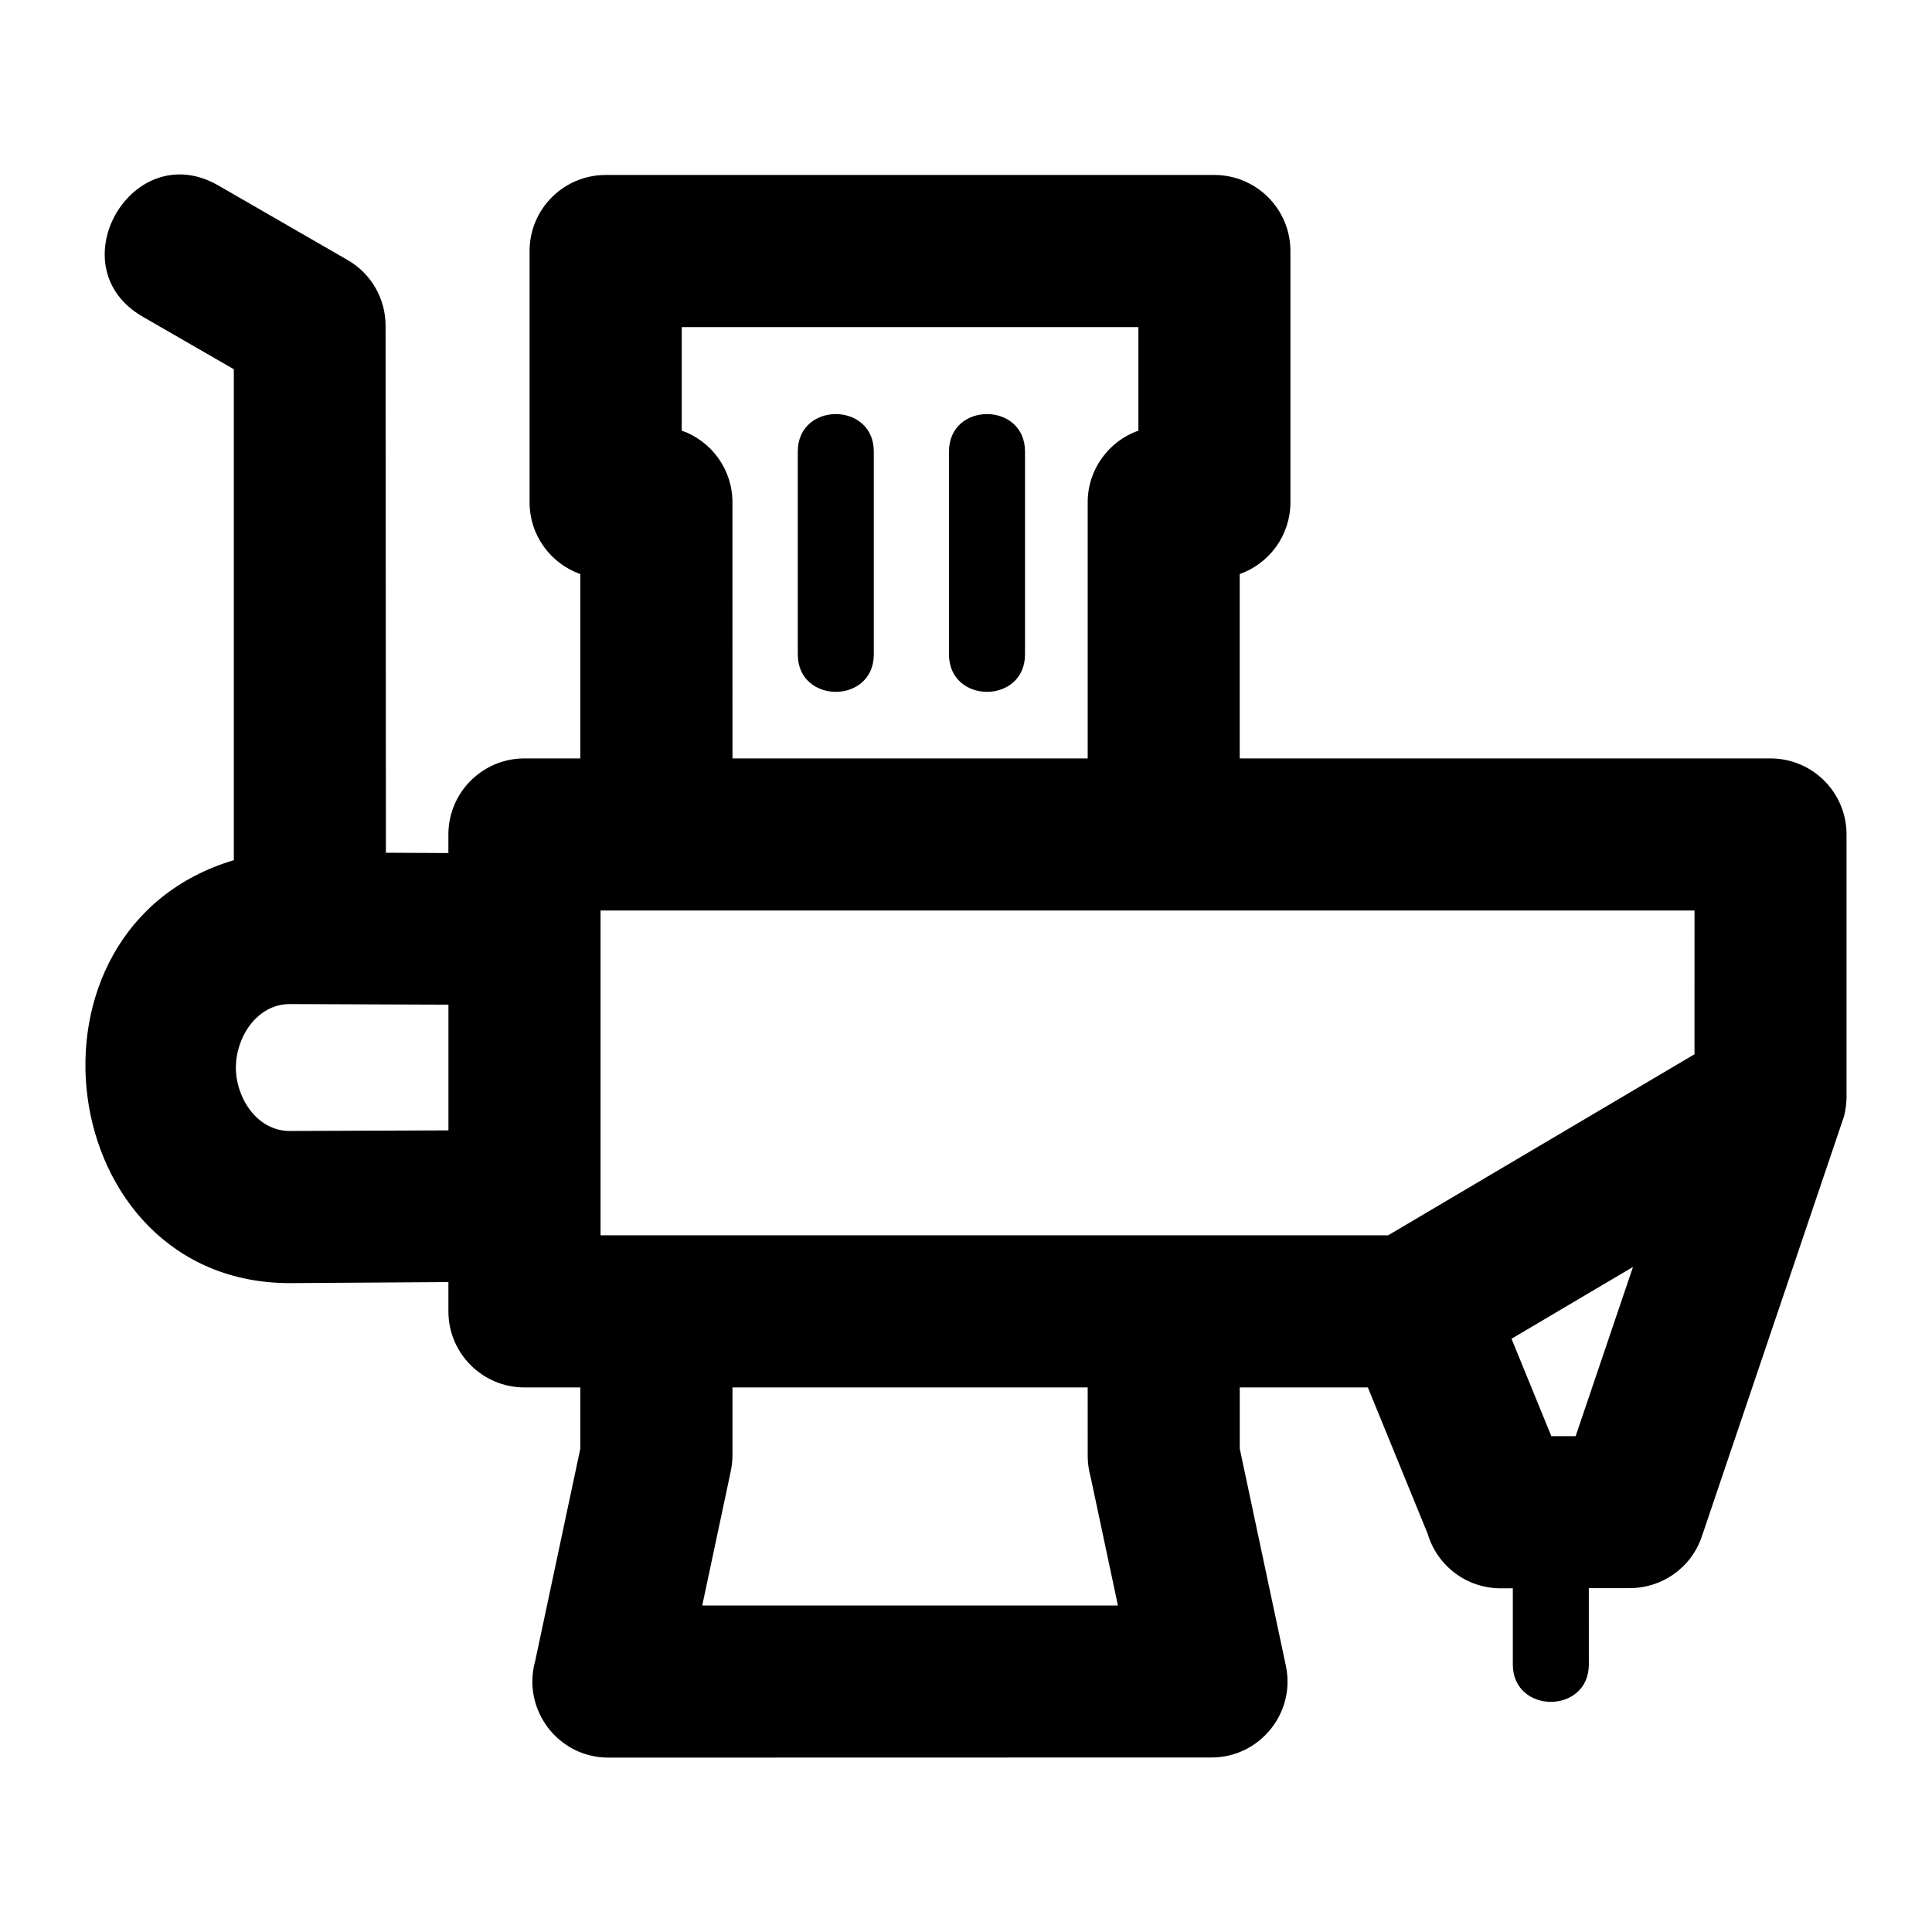 <?xml version="1.0" encoding="UTF-8"?>
<!-- Uploaded to: ICON Repo, www.iconrepo.com, Generator: ICON Repo Mixer Tools -->
<svg fill="#000000" width="800px" height="800px" version="1.1" viewBox="144 144 512 512" xmlns="http://www.w3.org/2000/svg">
 <path d="m565.06 585.07c0 13.25-20.148 13.25-20.148 0v-20.16l-3.231 0.008c-9.141 0-16.863-6.094-19.332-14.441l-15.852-38.793h-33.949v16.234l12.223 57.543c2.652 12.539-6.992 24.289-19.68 24.289l-159.85 0.035c-13.438 0-22.988-12.863-19.406-25.617l11.953-56.258v-16.227h-14.801c-11.129 0-20.156-9.027-20.156-20.156v-7.769l-42.051 0.281c-62.762 0-75.191-94.059-14.812-112.09v-130.1l-24.125-13.914c-22.852-13.125-2.867-47.934 19.992-34.801l34.281 19.77c6.449 3.703 10.062 10.457 10.066 17.398l0.09 139.68 16.555 0.082v-4.922c0-11.129 9.027-20.156 20.156-20.156h14.801v-48.859c-7.832-2.766-13.441-10.23-13.441-19.008v-66.594c0-11.129 9.027-20.156 20.156-20.156h161.32c11.129 0 20.156 9.027 20.156 20.156v66.594c0 8.77-5.613 16.238-13.438 19.008v48.859h140.66c11.129 0 20.156 9.027 20.156 20.156v69.699c-0.035 1.652-0.242 3.34-0.672 5.004l-37.684 111.36c-2.84 8.379-10.664 13.656-19.047 13.664l-10.895 0.012zm-344.27-174.98c-8.695 0-14.281 8.781-14.281 16.82 0 8.035 5.594 16.809 14.281 16.809l42.051-0.156v-33.316l-42.051-0.16zm340.77 114.51 15.199-44.848-32.191 19.031 10.555 25.82h6.438zm31.504-139.3h-289.91v86.07h208.72l81.184-47.98zm-254.95-40.309h94.137v-67.867c0-8.77 5.613-16.238 13.438-19.008v-27.434h-121.02v27.434c7.832 2.766 13.441 10.23 13.441 19.008zm94.137 166.69h-94.137v18.16c-0.035 1.375-0.18 2.773-0.477 4.172l-7.535 35.461h110.16l-7.258-34.168c-0.488-1.738-0.75-3.57-0.75-5.461zm-36.758-248.01c0-13.25 20.148-13.25 20.148 0v53.738c0 13.25-20.148 13.25-20.148 0zm-40.07 0c0-13.25 20.148-13.25 20.148 0v53.738c0 13.25-20.148 13.25-20.148 0z"/>
</svg>